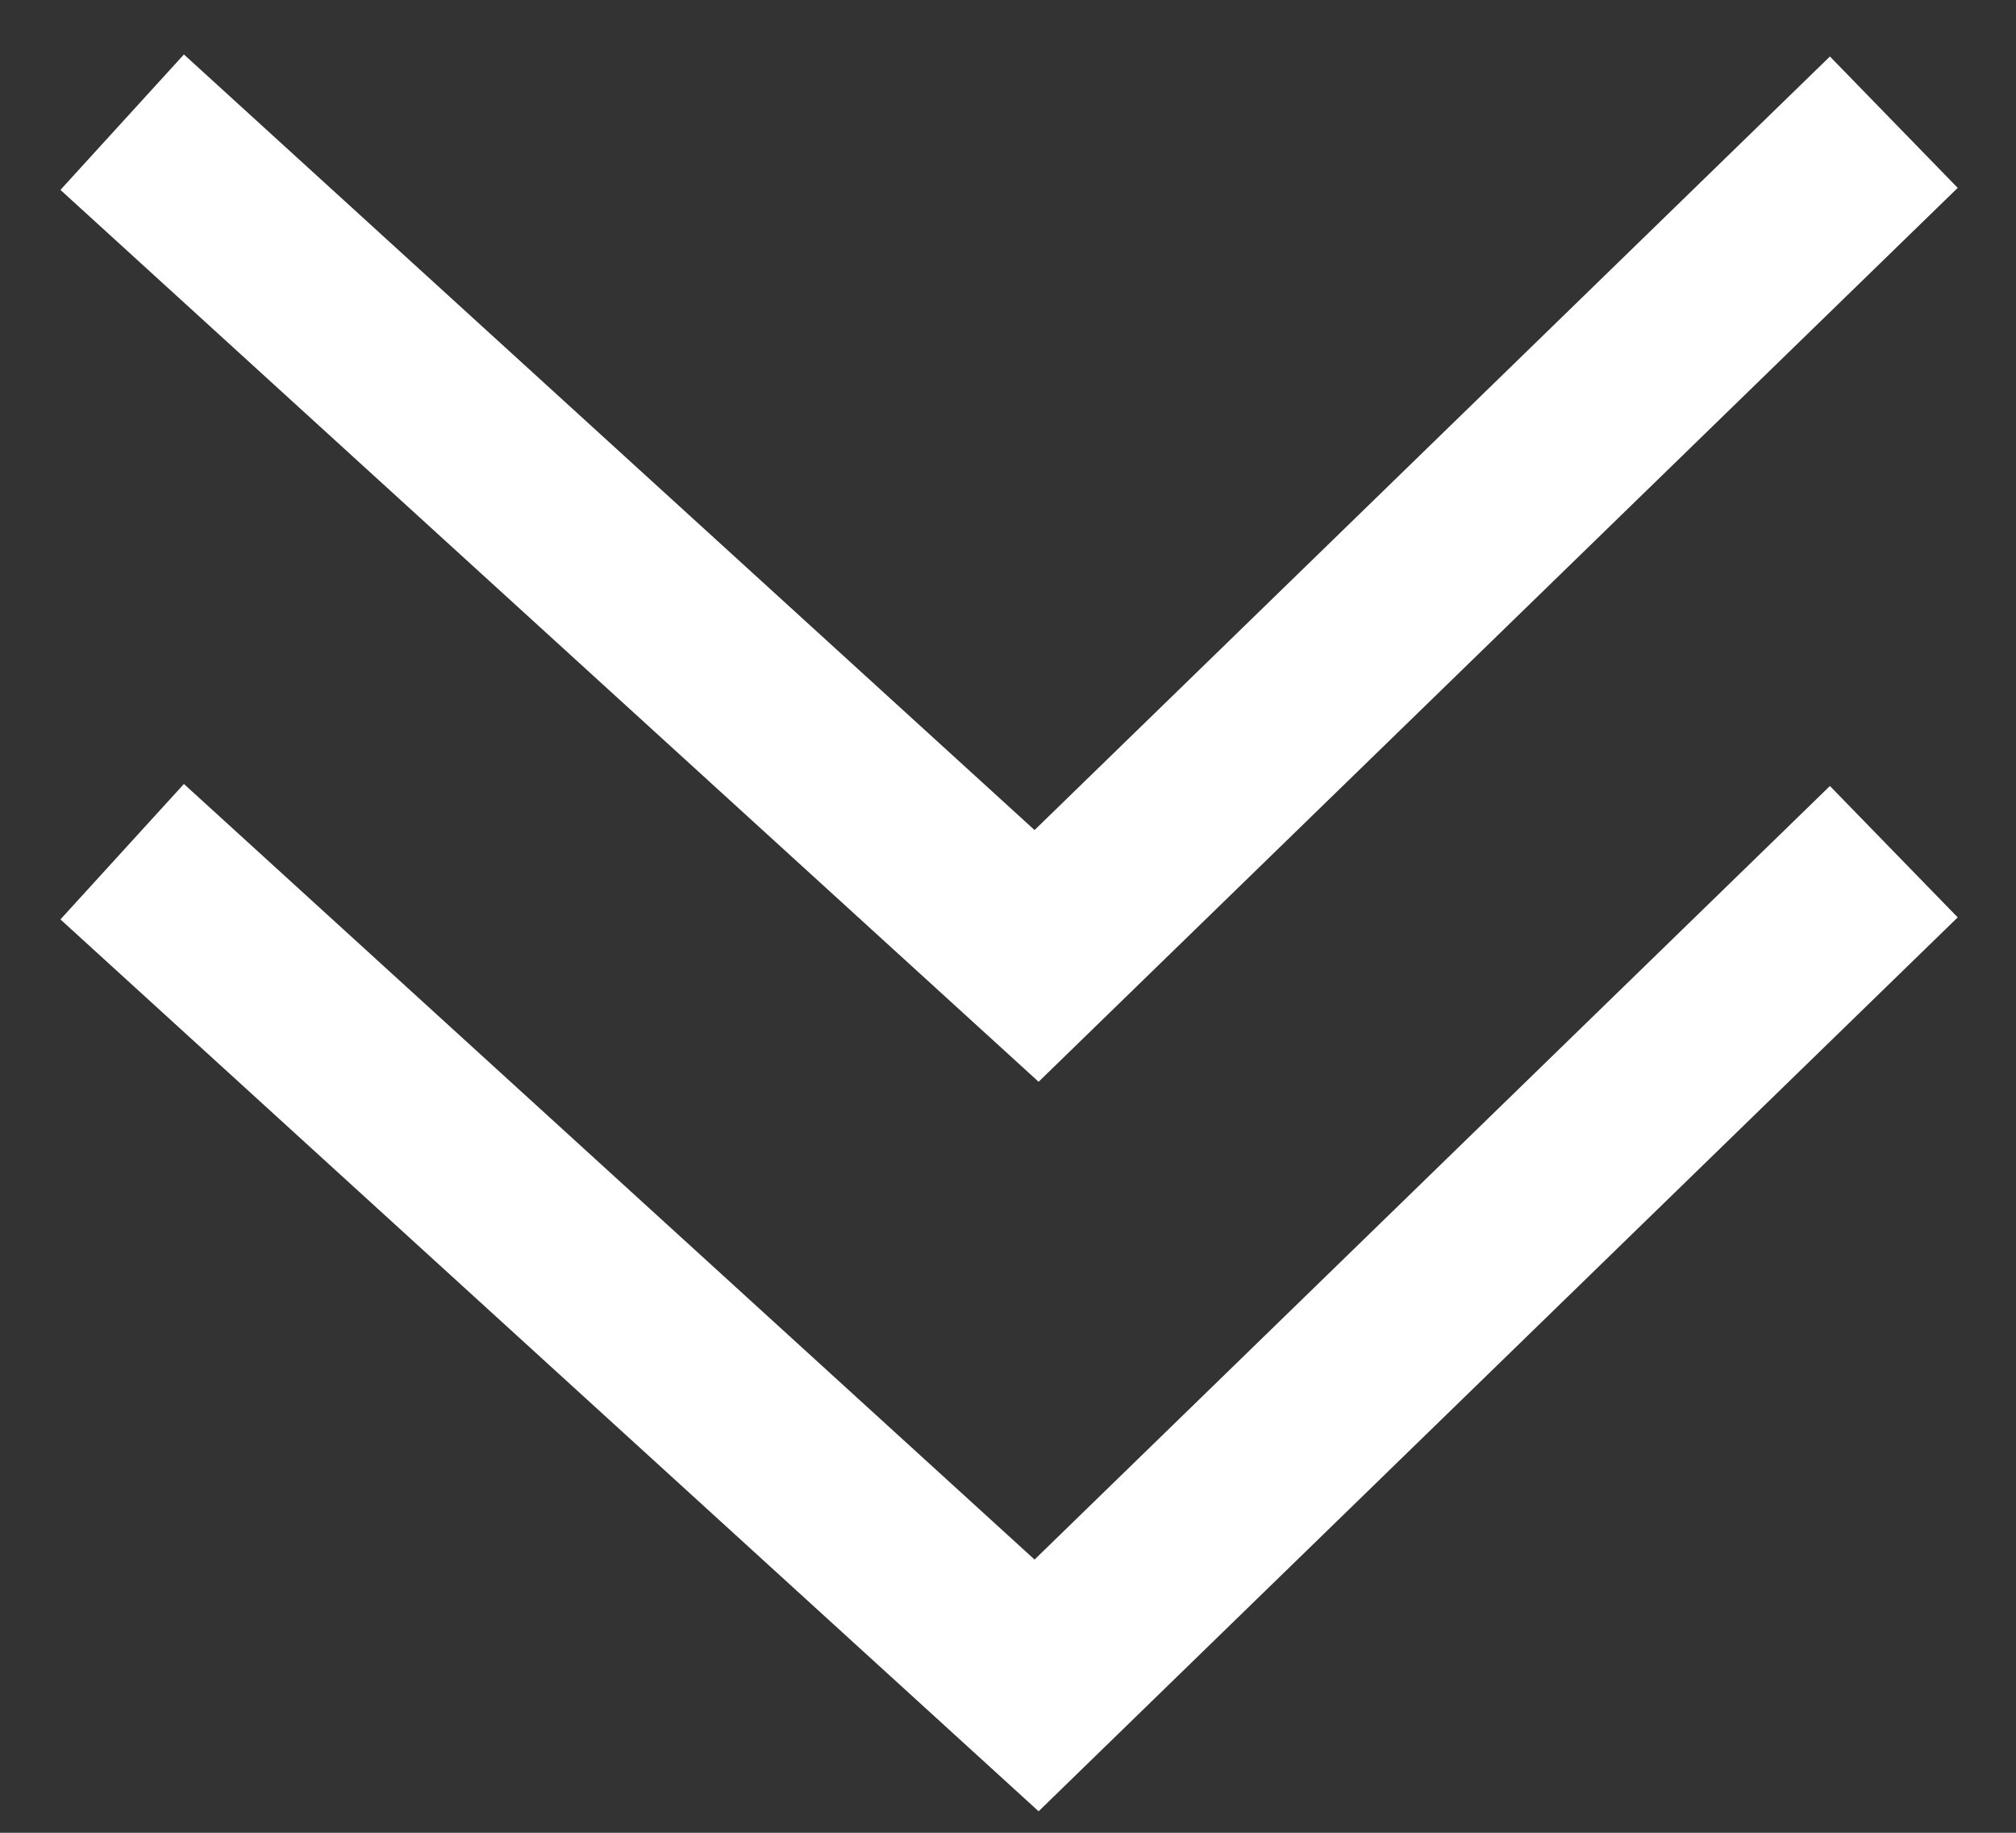 <svg width="33" height="30" viewBox="0 0 33 30" fill="none" xmlns="http://www.w3.org/2000/svg">
<rect x="0" y="0" width="33" height="30" fill="#333333" stroke="none"/>
<path d="M2 2L16.968 15.647L23.984 8.824L31 2" stroke="white" stroke-width="3"/>
<path d="M2 13.941L16.968 27.588L23.984 20.765L31 13.941" stroke="white" stroke-width="3"/>
</svg>
